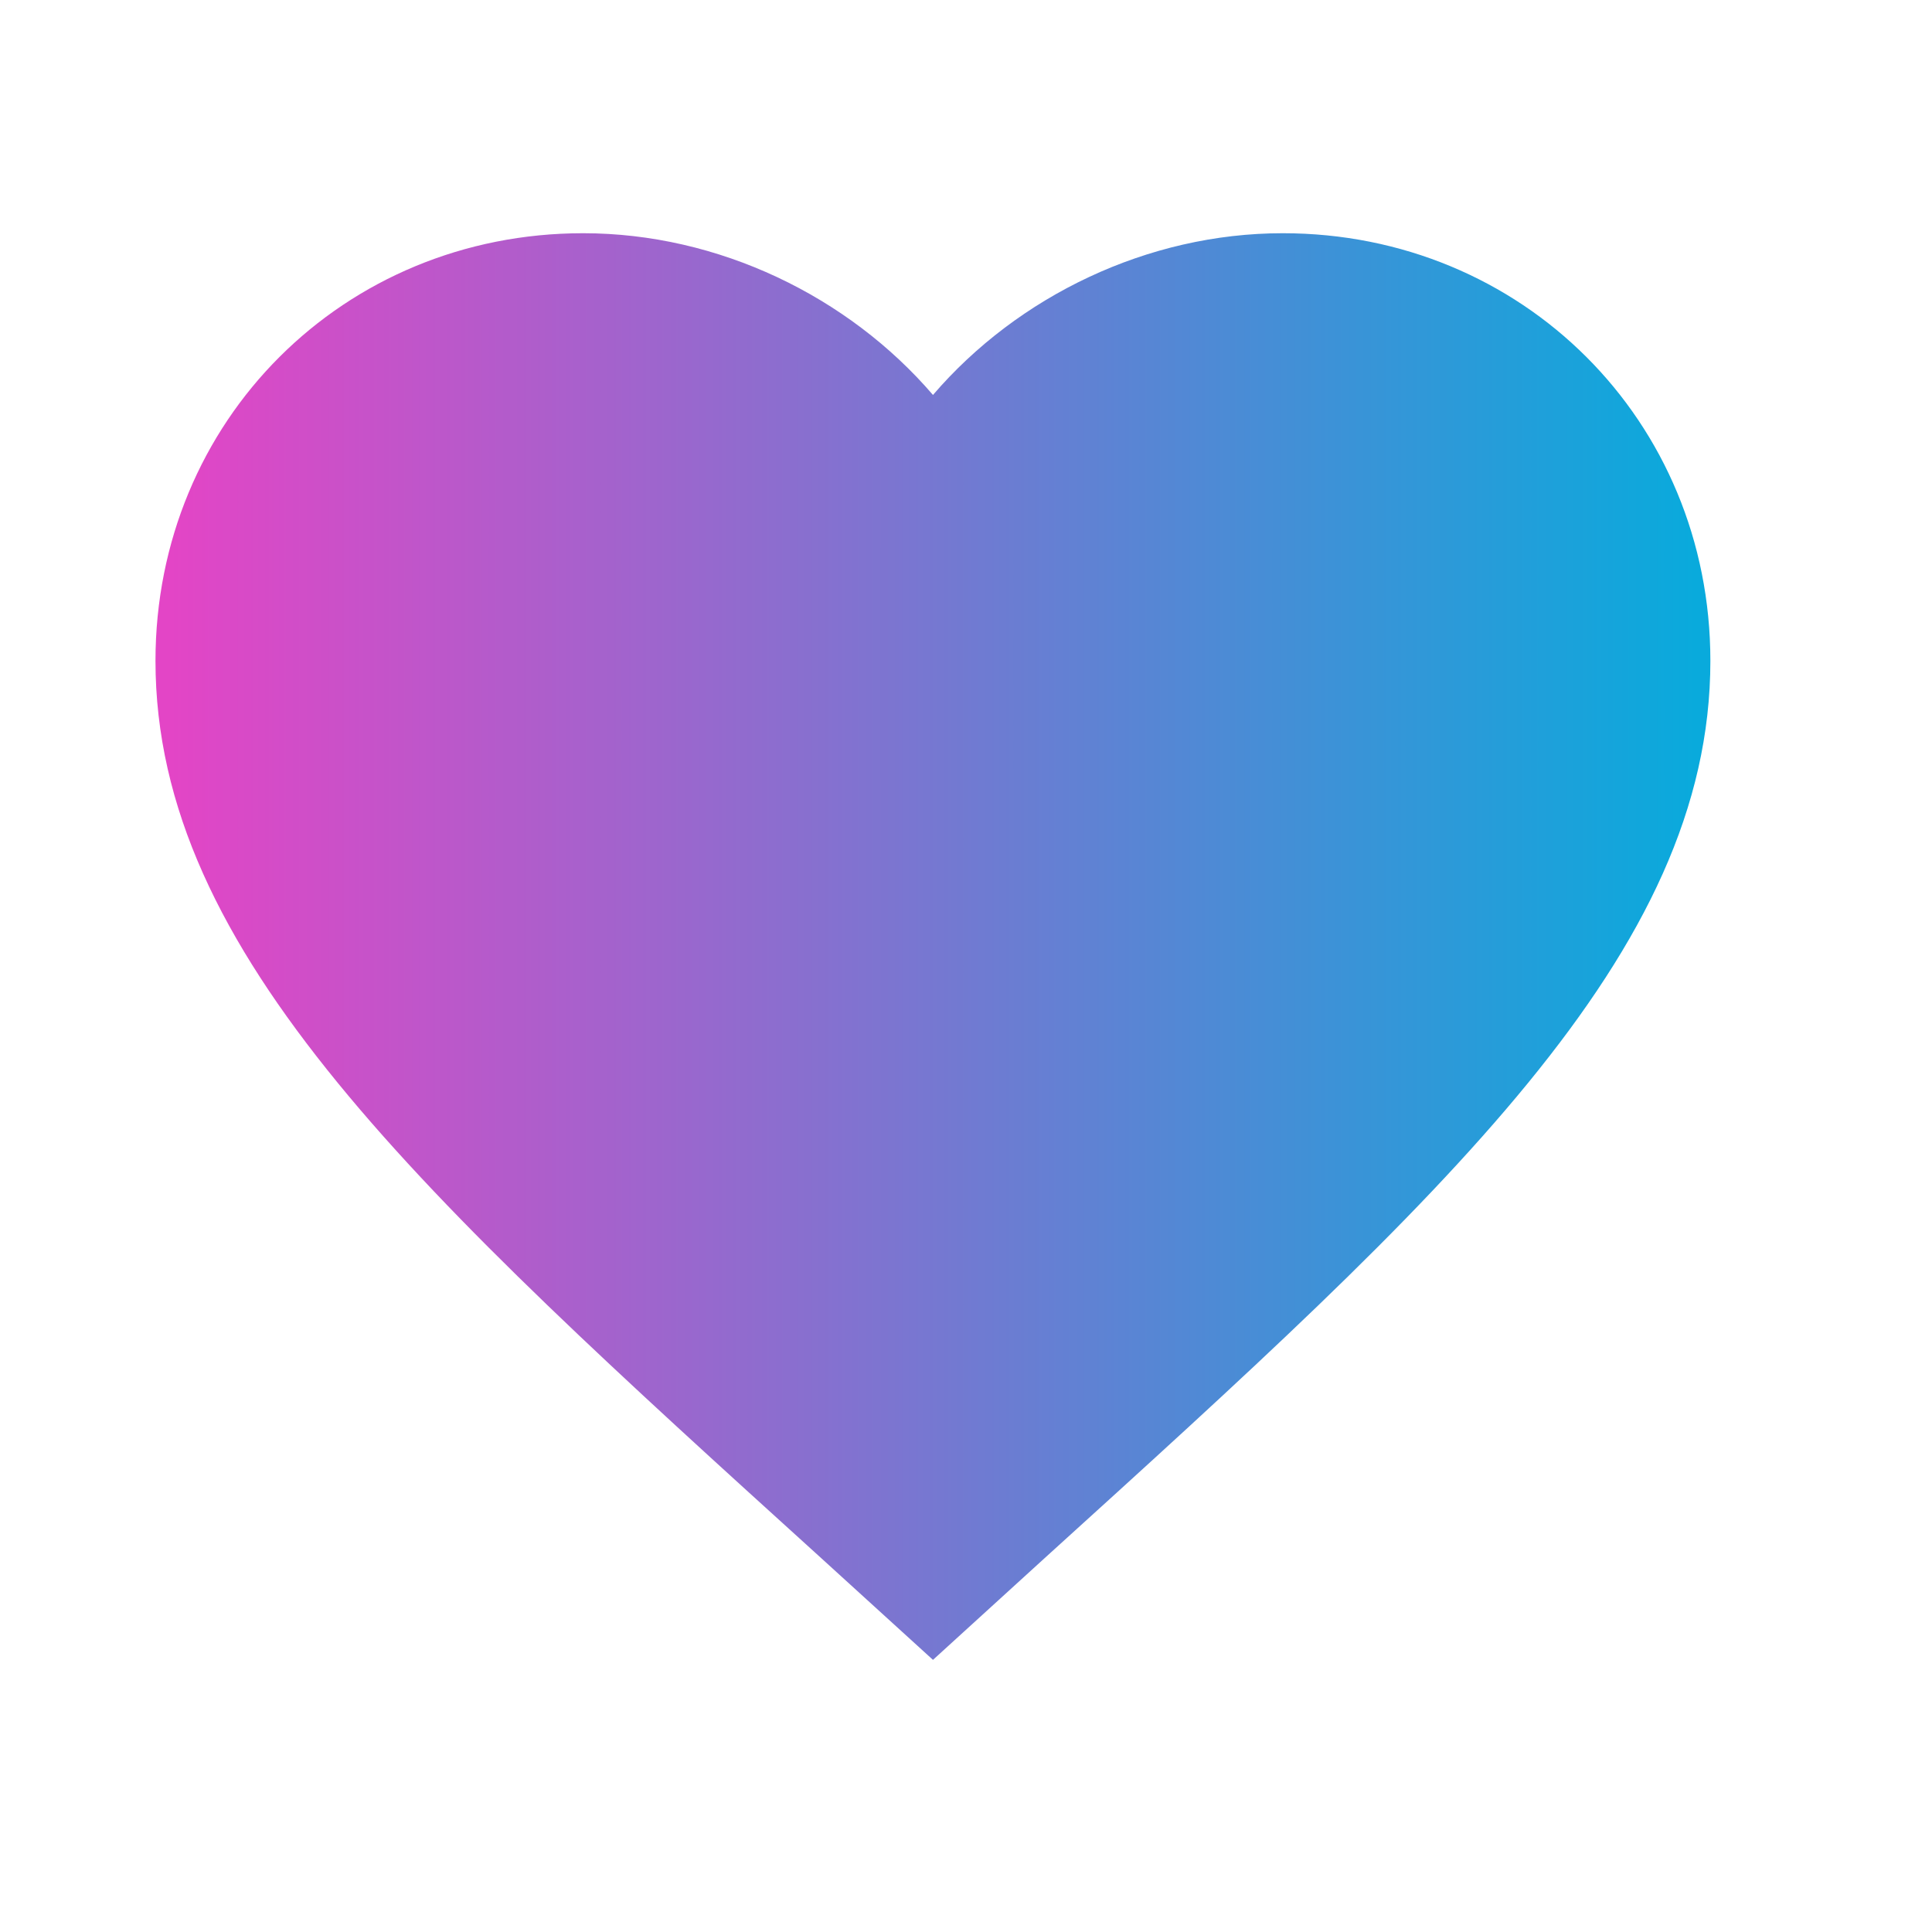 <svg width="21" height="21" viewBox="0 0 21 21" fill="none" xmlns="http://www.w3.org/2000/svg">
<path d="M10.141 18.042L8.915 16.926C4.563 12.98 1.69 10.369 1.69 7.183C1.69 4.572 3.735 2.535 6.338 2.535C7.808 2.535 9.22 3.22 10.141 4.293C11.062 3.22 12.473 2.535 13.943 2.535C16.546 2.535 18.591 4.572 18.591 7.183C18.591 10.369 15.718 12.98 11.366 16.926L10.141 18.042Z" fill="url(#paint0_linear_1_5)"/>
<defs>
<linearGradient id="paint0_linear_1_5" x1="1.845" y1="10.141" x2="18.439" y2="10.141" gradientUnits="userSpaceOnUse">
<stop stop-color="#E345C6"/>
<stop offset="1" stop-color="#09AADC"/>
</linearGradient>
</defs>
</svg>
